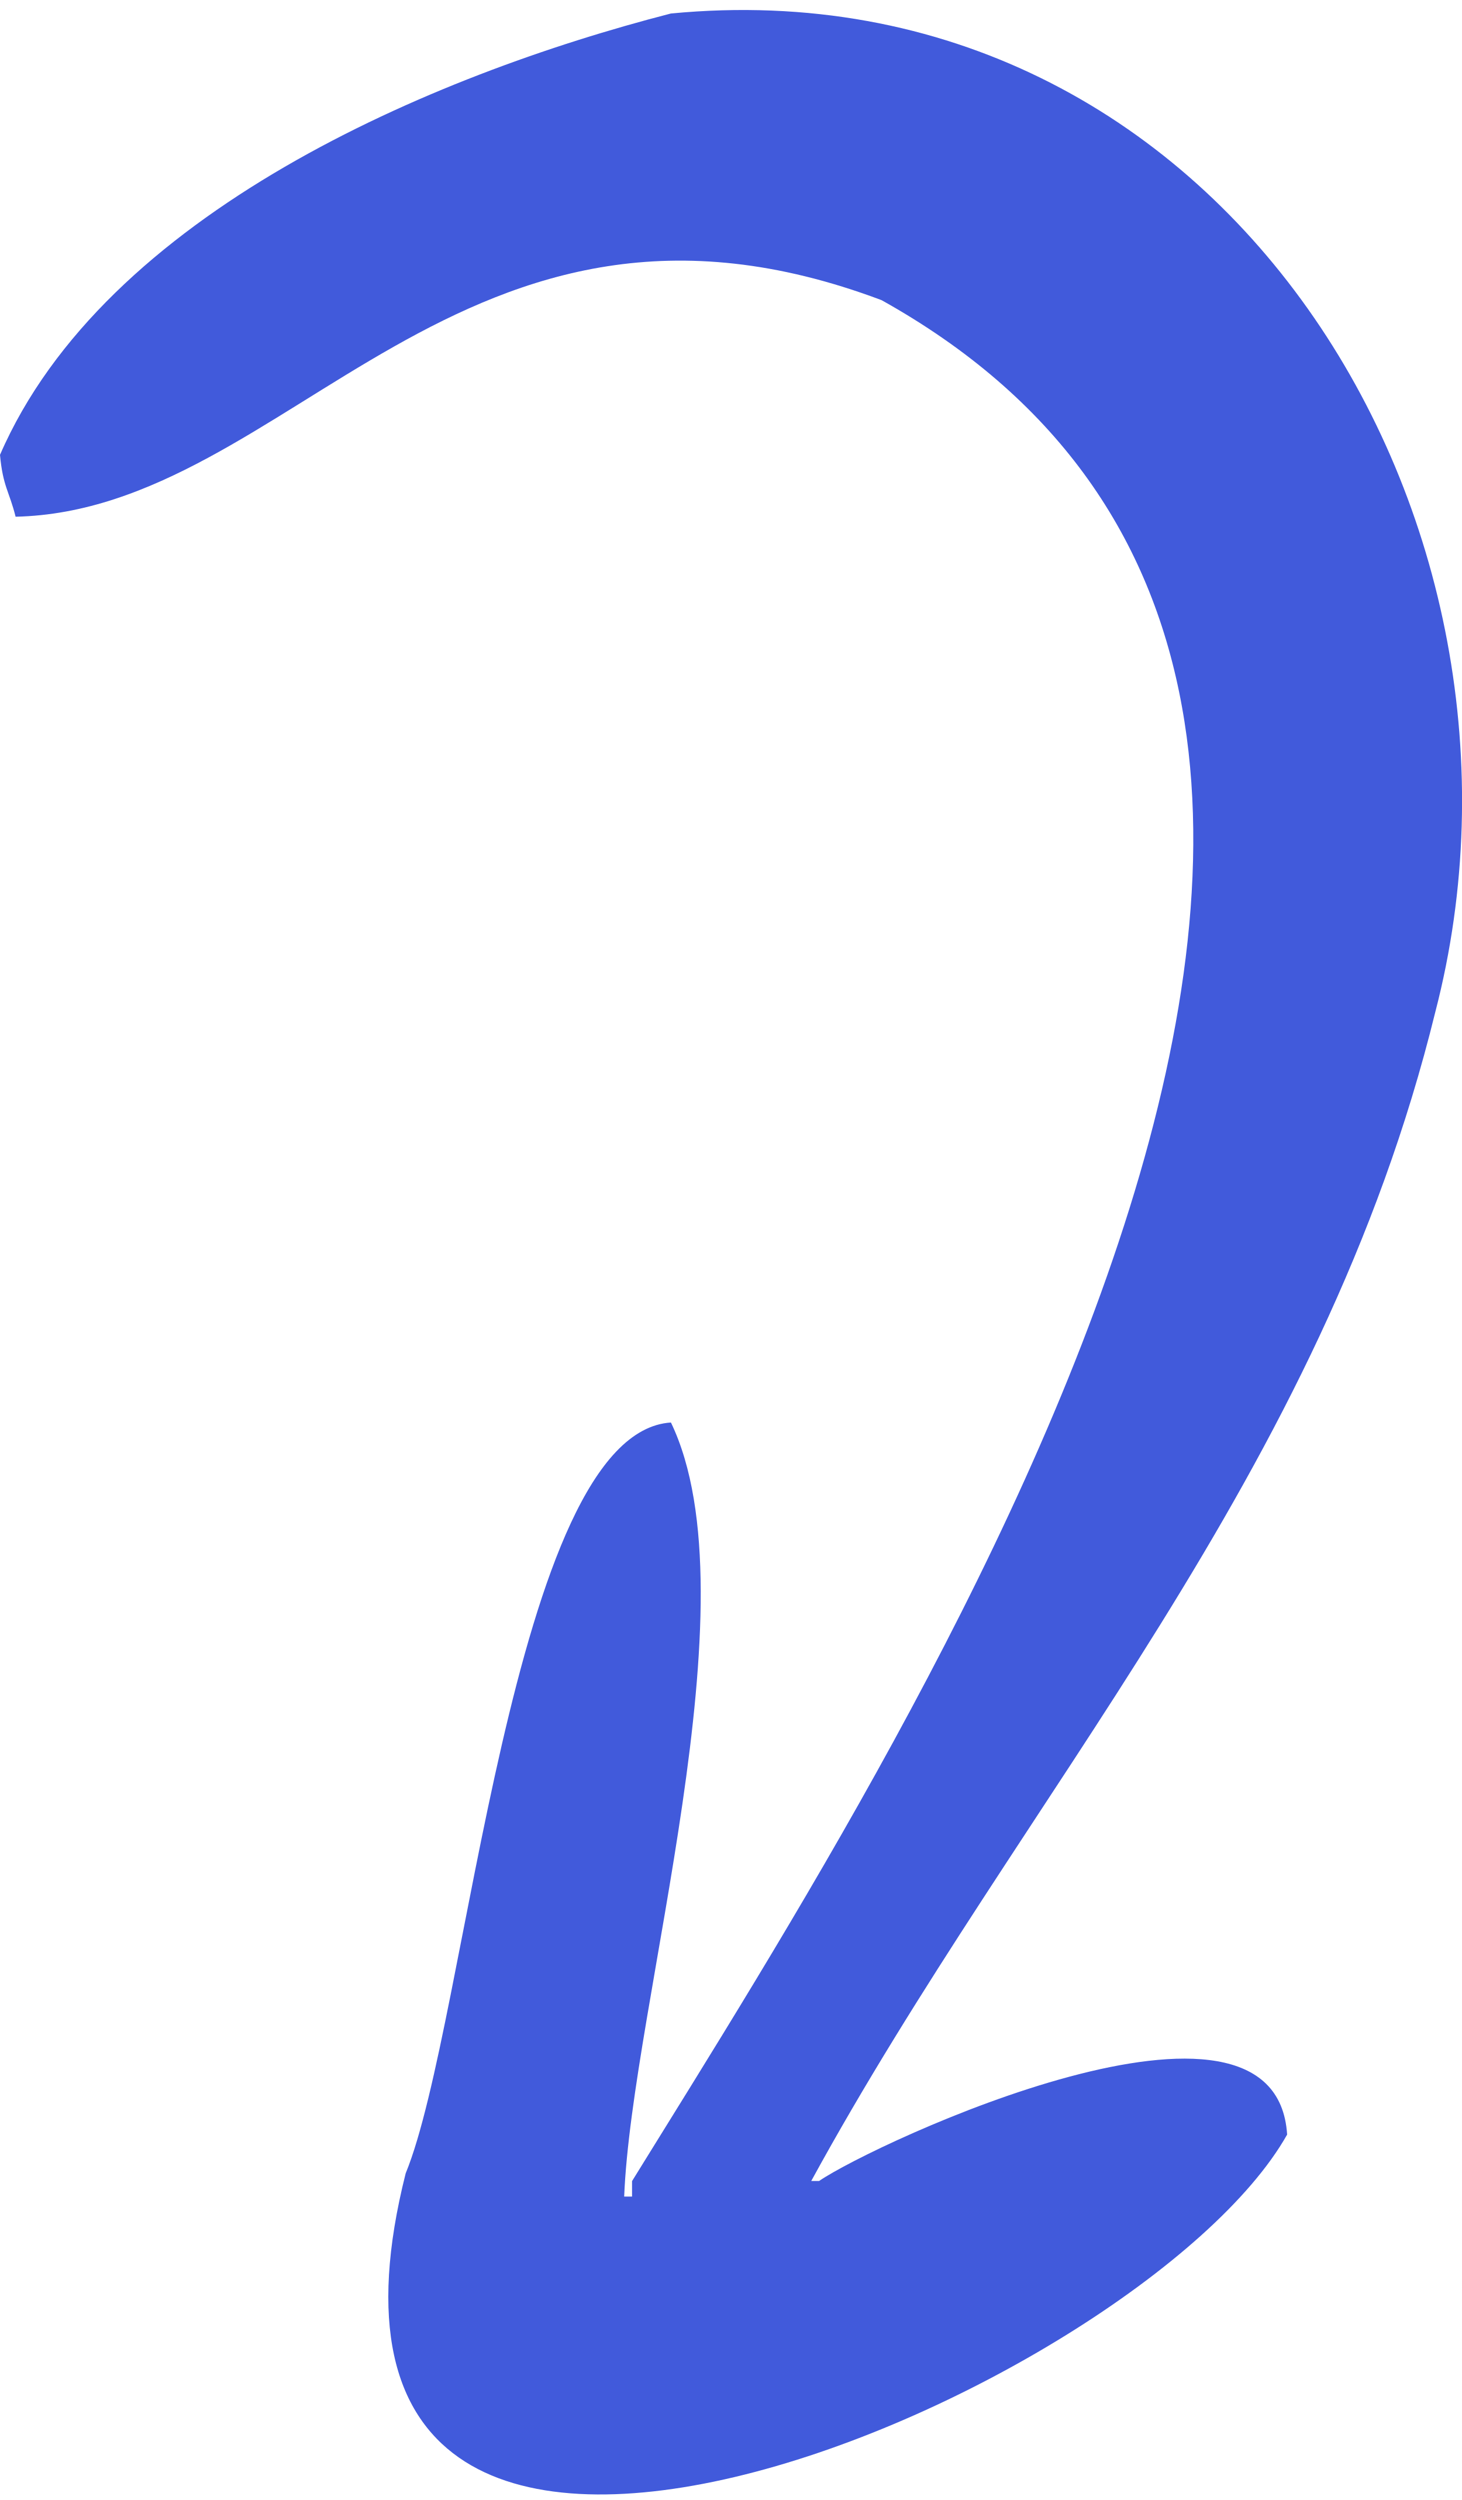 <svg width="93" height="159" viewBox="0 0 93 159" fill="none" xmlns="http://www.w3.org/2000/svg">
<path fill-rule="evenodd" clip-rule="evenodd" d="M42.671 0.86C77.768 -2.521 99.416 33.135 91.3 64.368C84.059 93.864 65.144 113.937 51.604 138.705H52.104C55.62 136.291 81.168 124.403 81.876 135.754C72.51 152.337 16.165 176.436 25.806 138.217C29.747 128.619 32.53 91.12 42.679 90.467C48.112 101.751 40.188 127.429 39.705 139.697H40.205V138.713C58.92 108.464 100.574 43.89 56.078 19.089C29.297 9.011 18.482 32.465 0.992 32.862C0.592 31.25 0.183 30.944 0 28.927C6.658 13.583 27.414 4.787 42.671 0.86Z" fill="#415ADB"/>
</svg>
